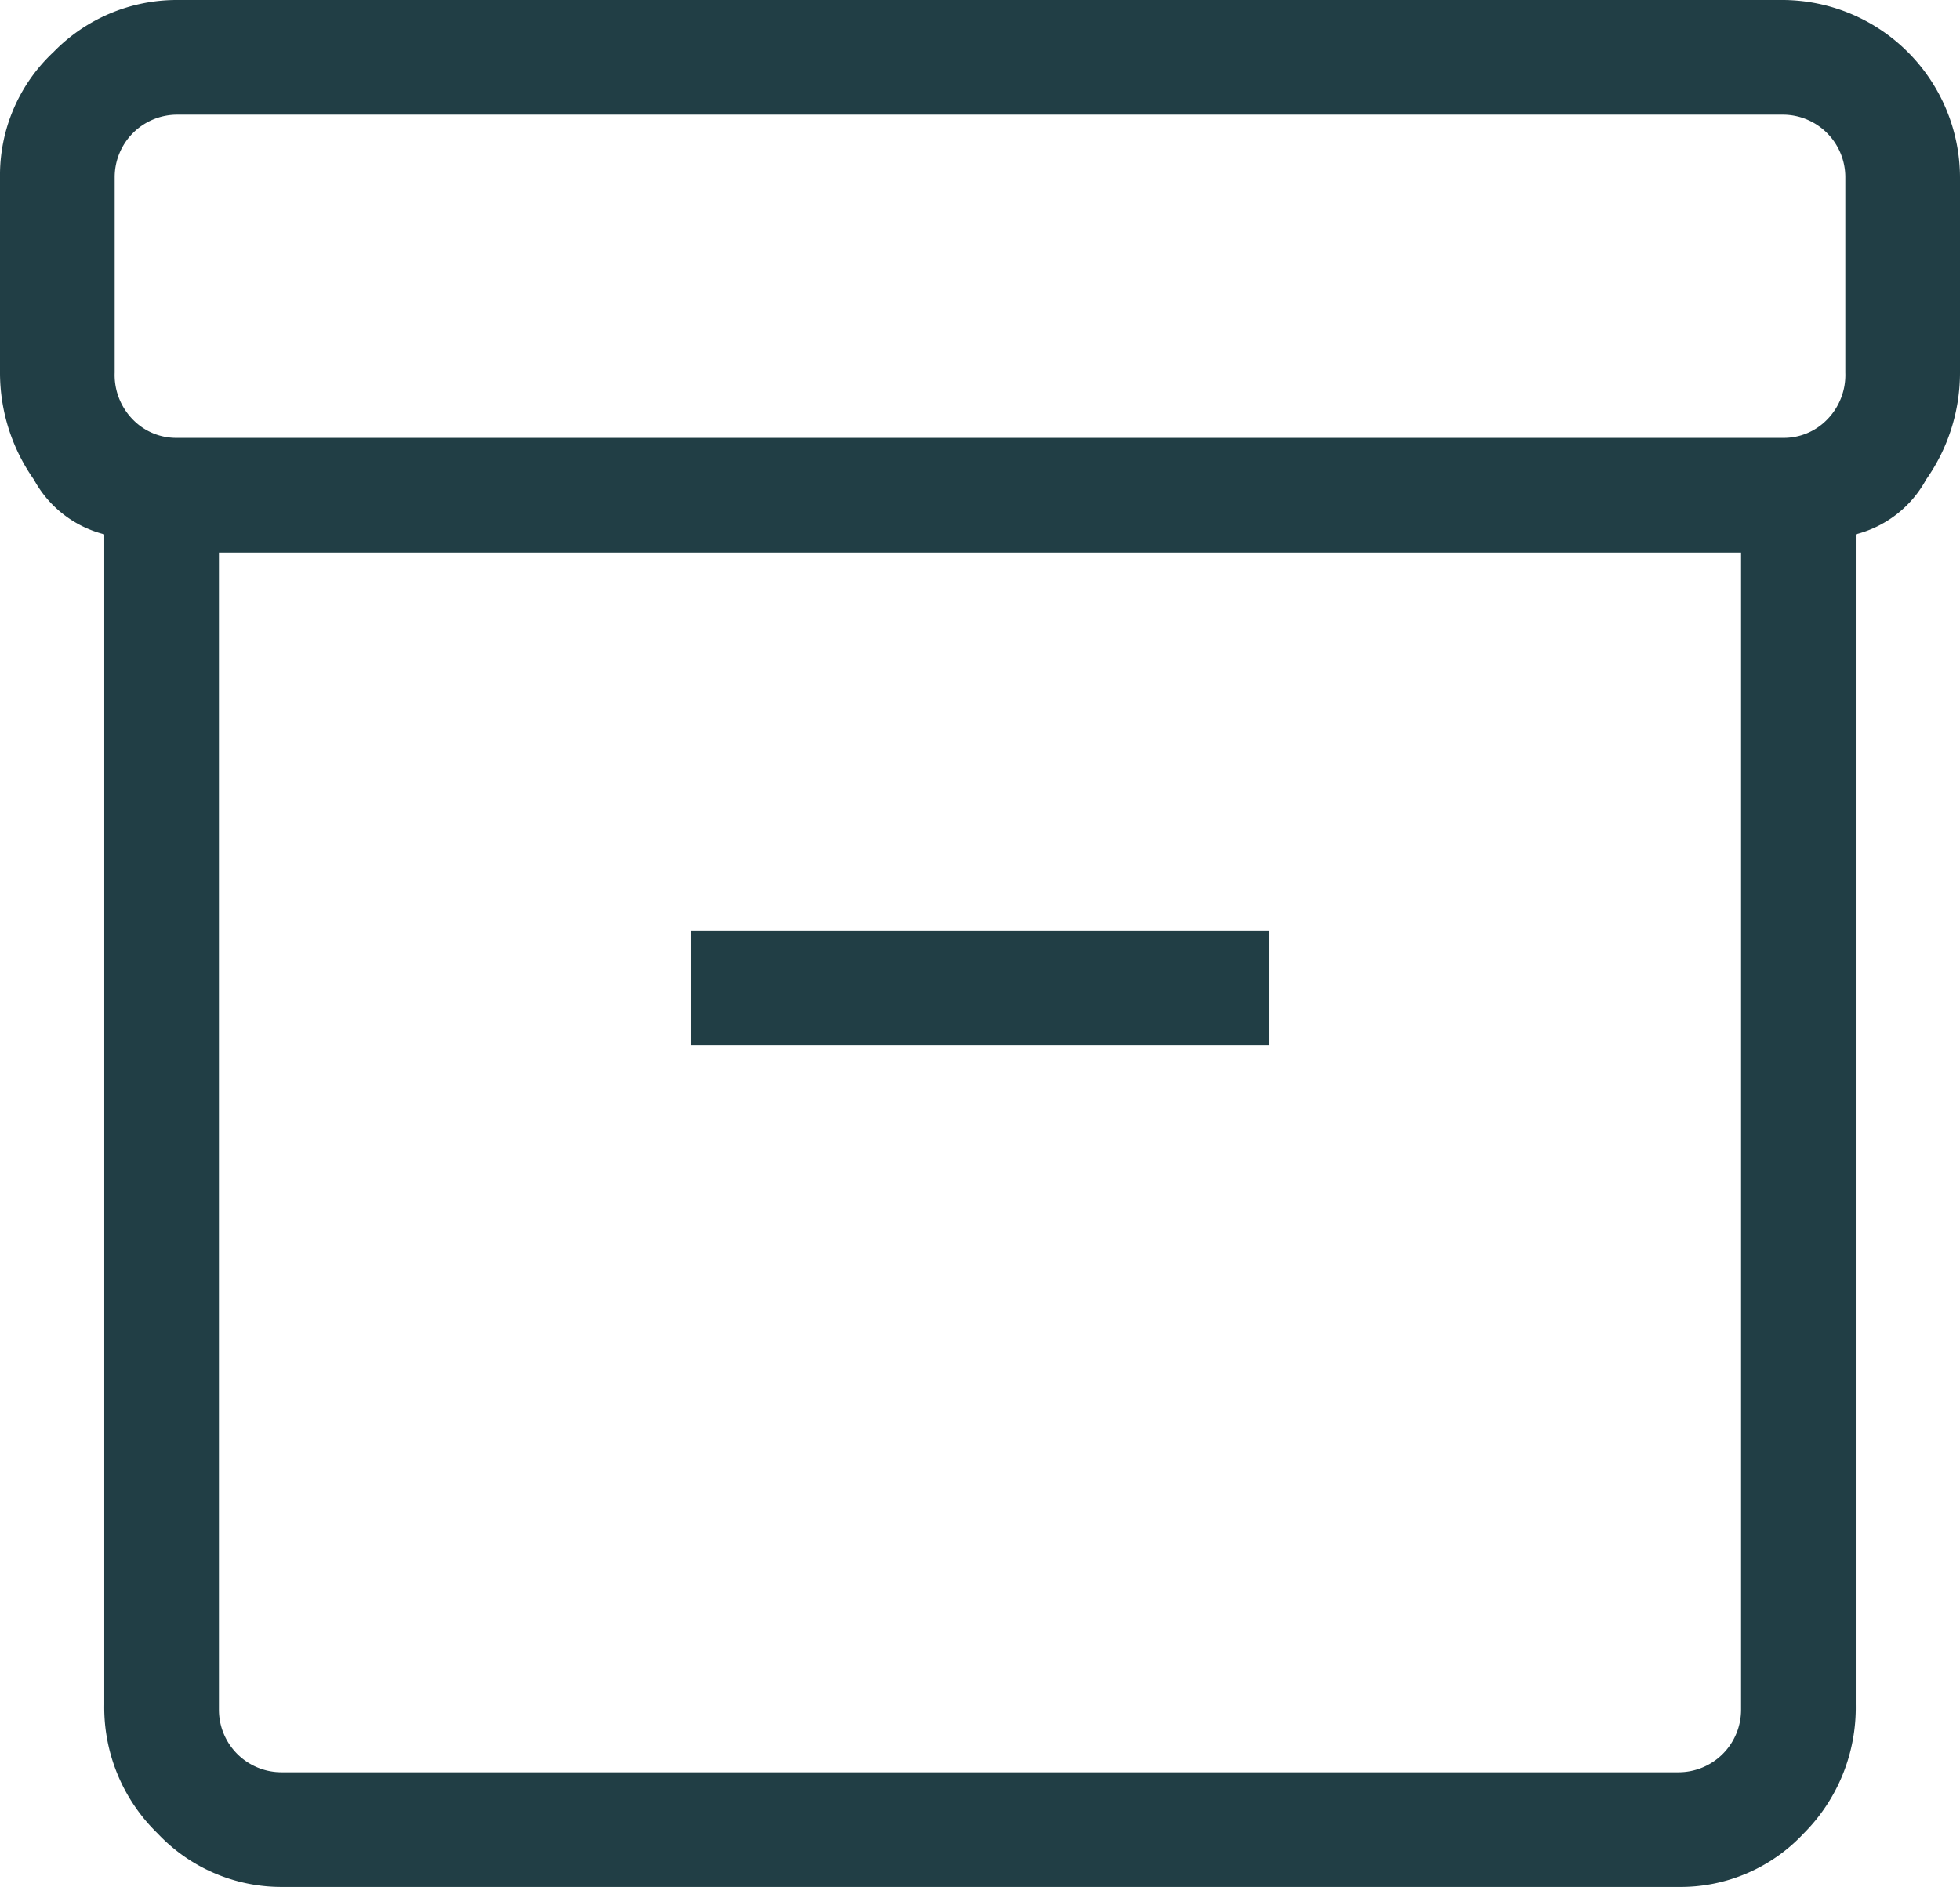 <svg xmlns="http://www.w3.org/2000/svg" width="37.6" height="36.2" viewBox="0 0 37.6 36.2">
  <path id="inventory_2_FILL0_wght200_GRAD200_opsz48" d="M7.2,39.6V17.15A2.134,2.134,0,0,1,5.85,16.1a3.56,3.56,0,0,1-.65-2.05V10.3A3.234,3.234,0,0,1,6.225,7.9,3.3,3.3,0,0,1,8.6,6.9H39.4a3.414,3.414,0,0,1,3.4,3.4v3.75a3.56,3.56,0,0,1-.65,2.05,2.134,2.134,0,0,1-1.35,1.05V39.6a3.415,3.415,0,0,1-1,2.475A3.234,3.234,0,0,1,37.4,43.1H10.6a3.26,3.26,0,0,1-2.375-1.025A3.372,3.372,0,0,1,7.2,39.6ZM9.4,17.5V39.7a1.2,1.2,0,0,0,1.2,1.2H37.4a1.2,1.2,0,0,0,1.2-1.2V17.5Zm30-2.2a1.157,1.157,0,0,0,.85-.35,1.218,1.218,0,0,0,.35-.9V10.3a1.2,1.2,0,0,0-1.2-1.2H8.6a1.2,1.2,0,0,0-1.2,1.2v3.75a1.218,1.218,0,0,0,.35.9,1.157,1.157,0,0,0,.85.35ZM18.45,26.95h11.1v-2.2H18.45ZM9.4,40.9v0Z" transform="translate(-5.2 -6.9)" fill="#213e45"/>
</svg>
